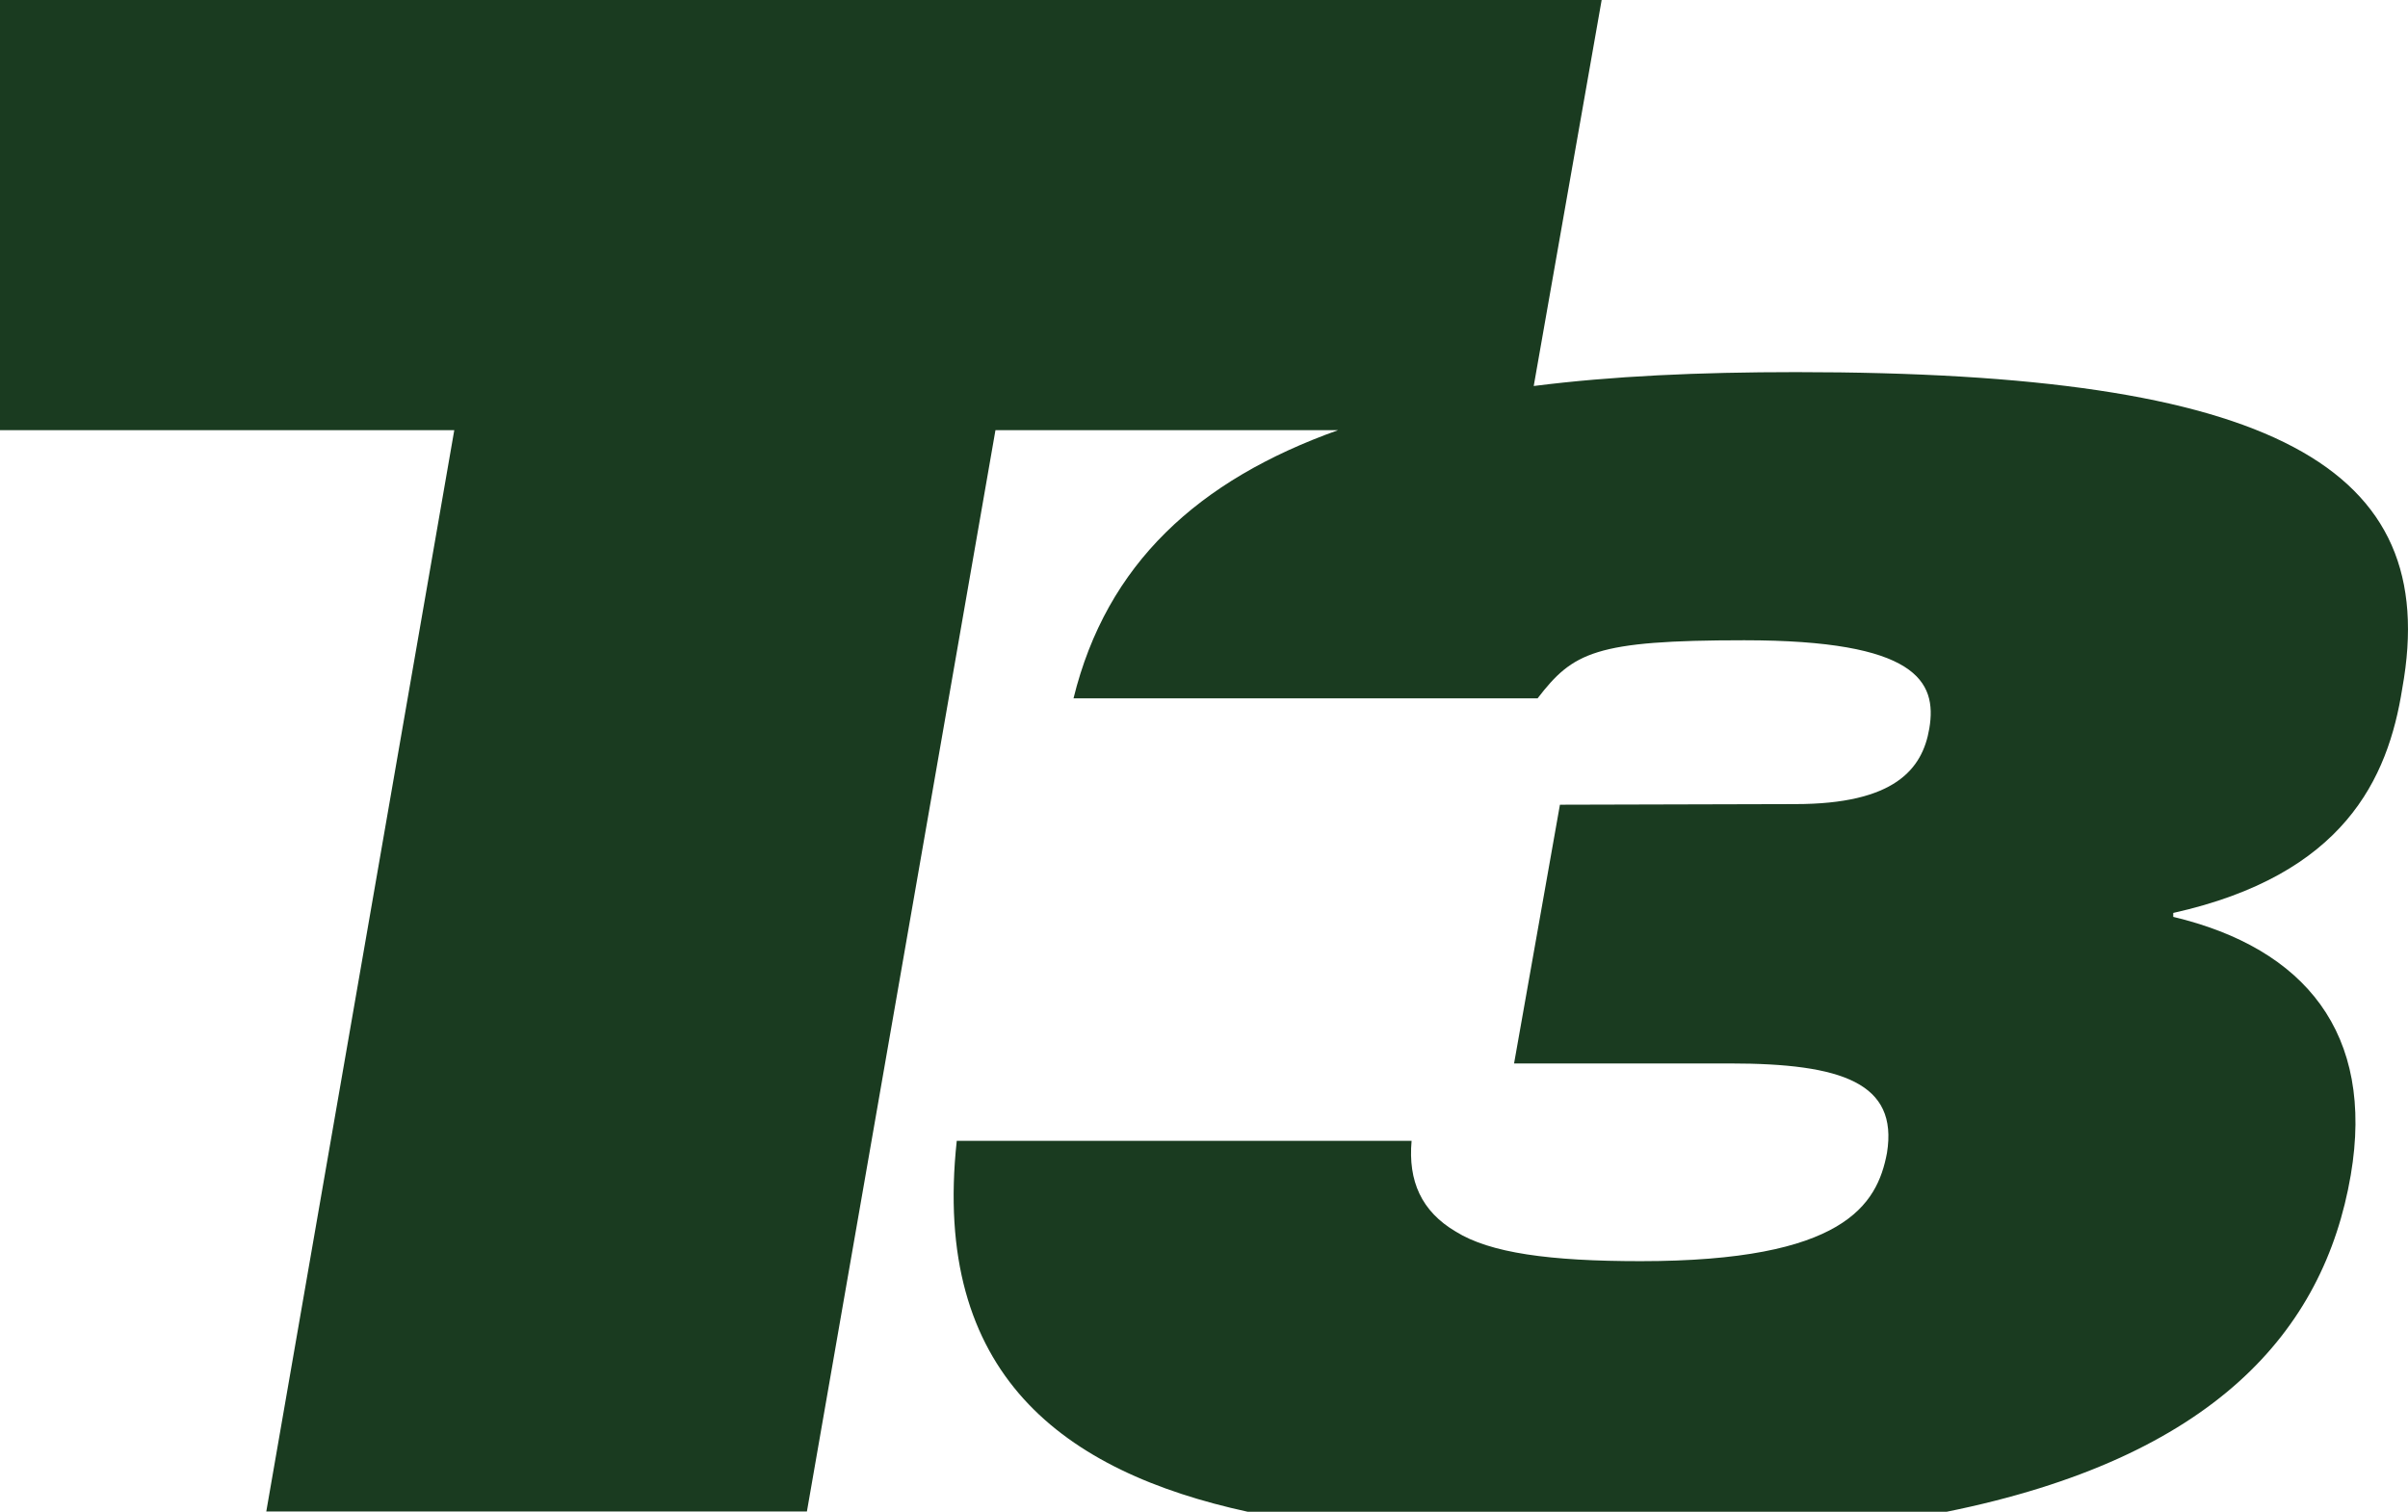 <svg xmlns="http://www.w3.org/2000/svg" width="43" height="27" viewBox="0 0 43 27" fill="none"><path d="M42.898 12.293C43.616 8.325 40.595 6.646 32.074 6.646C30.334 6.646 28.792 6.716 27.388 6.894L28.601 0H0V7.683H8.112L4.755 26.995H14.409L17.776 7.683H23.893C21.398 8.573 19.76 10.069 19.17 12.472H27.457C28.09 11.651 28.478 11.435 31.148 11.435C34.217 11.435 34.595 12.164 34.452 13.011C34.329 13.74 33.829 14.361 32.058 14.361L27.856 14.372L27.037 18.993H30.893C32.898 18.993 33.898 19.344 33.696 20.591C33.521 21.526 32.92 22.524 29.297 22.524C27.67 22.524 26.606 22.378 25.994 21.995C25.383 21.634 25.143 21.094 25.207 20.375H17.085C16.633 24.549 18.989 26.282 22.282 27H34.76C39.515 26.039 41.499 23.788 41.978 20.986C42.409 18.453 41.159 16.936 38.808 16.375V16.305C41.856 15.624 42.643 13.913 42.898 12.293Z" fill="#1A3B20"></path></svg>